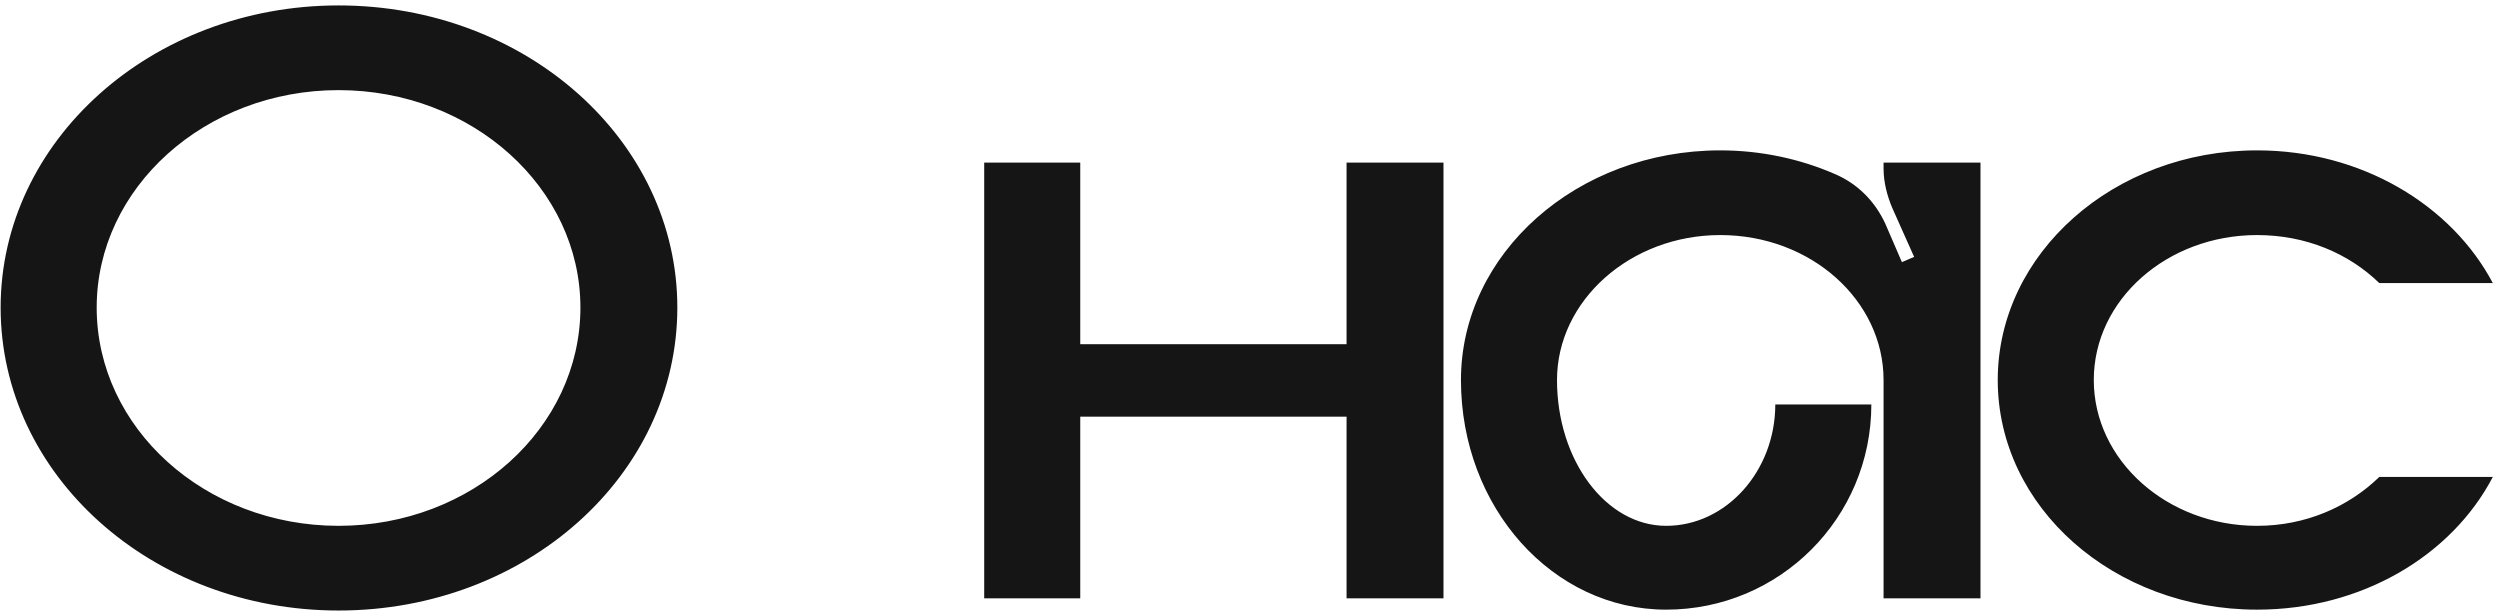 <?xml version="1.0" encoding="UTF-8"?> <svg xmlns="http://www.w3.org/2000/svg" width="272" height="67" viewBox="0 0 272 67" fill="none"><path d="M36.834 0.59C57.259 0.59 73.694 15.315 73.694 33.46C73.694 51.7 57.259 66.425 36.834 66.425C16.504 66.425 0.069 51.7 0.069 33.46C0.069 15.315 16.504 0.59 36.834 0.59ZM36.834 57.21C51.369 57.21 63.149 46.57 63.149 33.46C63.149 20.445 51.369 9.805 36.834 9.805C22.299 9.805 10.519 20.445 10.519 33.46C10.519 46.57 22.299 57.21 36.834 57.21ZM146.506 17.69H157.051V65.095H146.506V45.335H117.531V65.095H107.081V17.69H117.531V37.45H146.506V17.69ZM204.932 17.69H215.477V65.095H204.932V41.345C204.932 32.7 197.047 25.575 187.167 25.575C177.382 25.575 169.402 32.7 169.402 41.345C169.402 50.085 174.722 57.21 181.277 57.21C187.832 57.21 193.152 51.225 193.152 44.005H203.602C203.602 56.355 193.627 66.33 181.277 66.33C168.927 66.33 158.952 55.215 158.952 41.345C158.952 27.57 171.587 16.36 187.167 16.36C191.632 16.36 195.907 17.31 199.612 18.925C202.082 19.97 203.982 21.87 205.122 24.34L206.927 28.52L208.257 27.95L205.882 22.63C205.312 21.3 204.932 19.78 204.932 18.355V17.69ZM245.569 57.21C250.889 57.21 255.544 55.12 258.869 51.89H271.219C266.754 60.44 256.969 66.33 245.569 66.33C229.989 66.33 217.354 55.215 217.354 41.345C217.354 27.57 229.989 16.36 245.569 16.36C256.969 16.36 266.754 22.345 271.219 30.8H258.869C255.544 27.57 250.889 25.575 245.569 25.575C235.784 25.575 227.804 32.605 227.804 41.345C227.804 50.085 235.784 57.21 245.569 57.21Z" fill="#151515"></path></svg> 